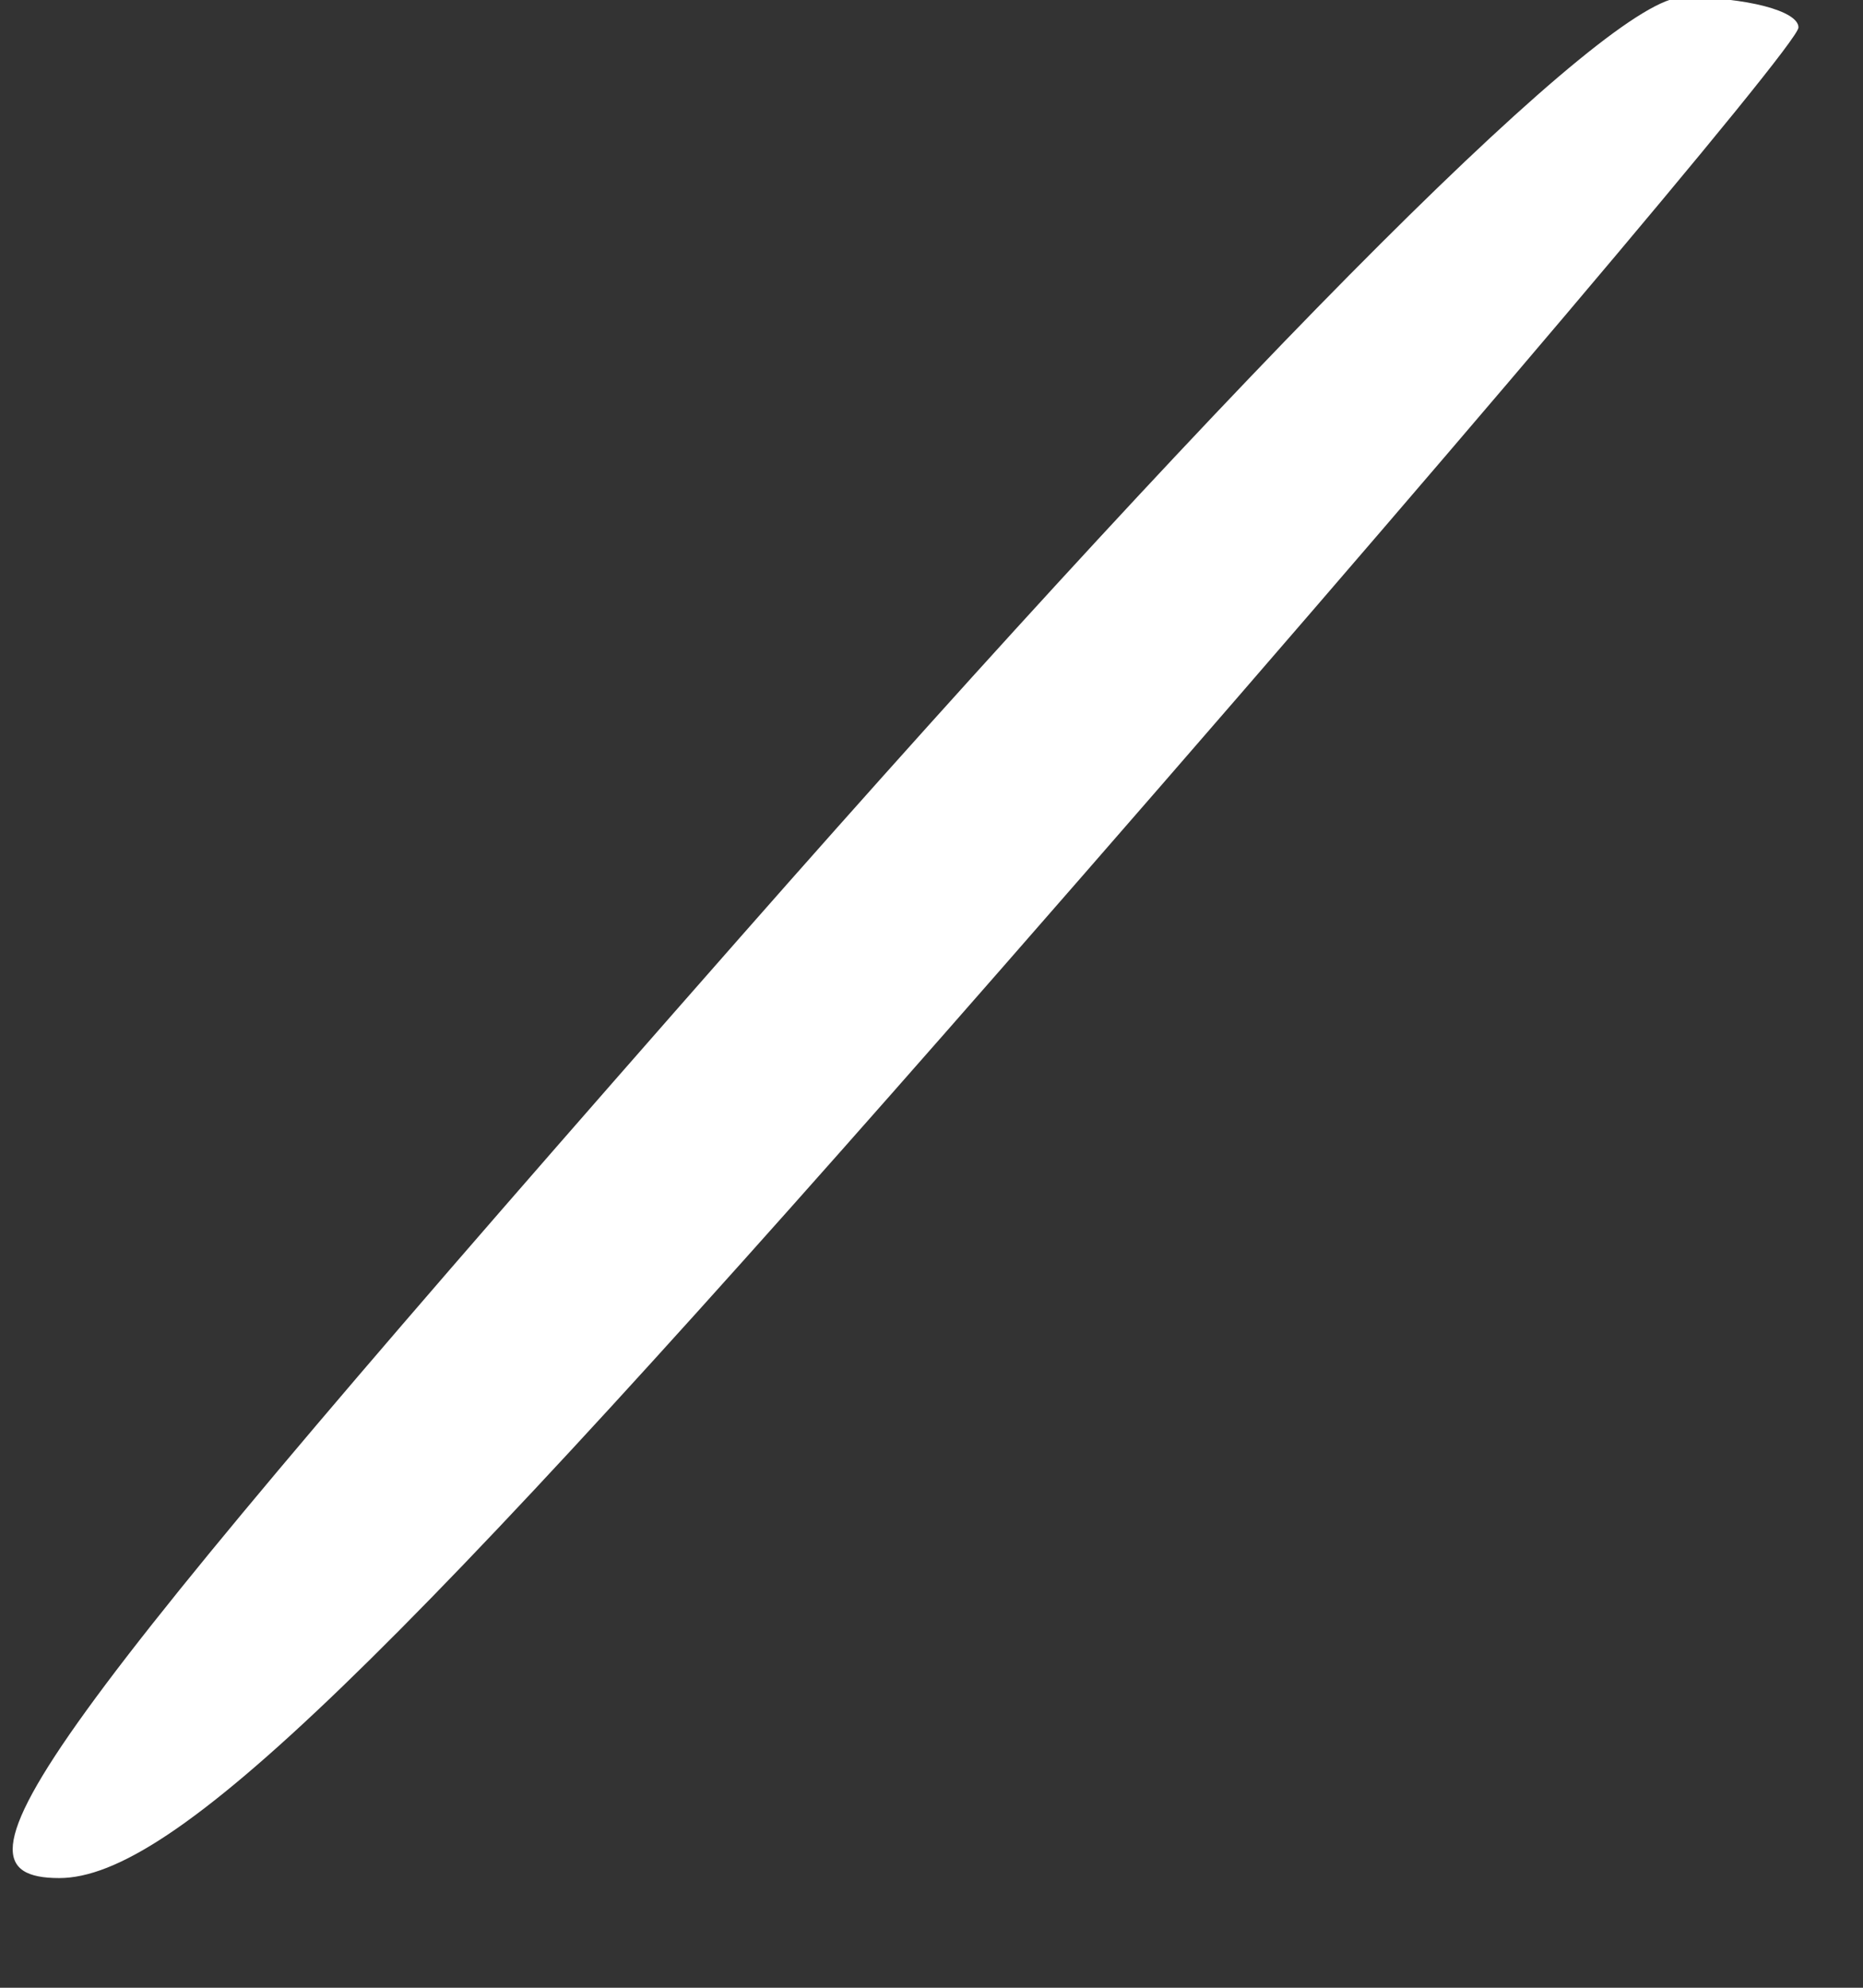 <?xml version="1.0" encoding="UTF-8" standalone="no"?> <svg xmlns="http://www.w3.org/2000/svg" xmlns:xlink="http://www.w3.org/1999/xlink" xmlns:serif="http://www.serif.com/" width="100%" height="100%" viewBox="0 0 15 16" xml:space="preserve" style="fill-rule:evenodd;clip-rule:evenodd;stroke-linejoin:round;stroke-miterlimit:2;"><rect x="0" y="0" width="15" height="16" fill="#333333" stroke="none"/> <g transform="matrix(1,0,0,1,-676.924,-732.385)"> <g id="path21" transform="matrix(0.881,0,0,0.881,482.063,774.422)"> <path d="M230.34,-38.872C234.343,-43.446 237.618,-47.312 237.618,-47.464C237.618,-47.616 237.142,-47.74 236.56,-47.74C235.889,-47.74 232.734,-44.593 227.943,-39.148C221.464,-31.782 220.576,-30.556 221.723,-30.556C222.755,-30.556 224.728,-32.459 230.34,-38.872L230.34,-38.872Z" style="fill:white;fill-rule:nonzero;"></path> </g> </g> </svg> 